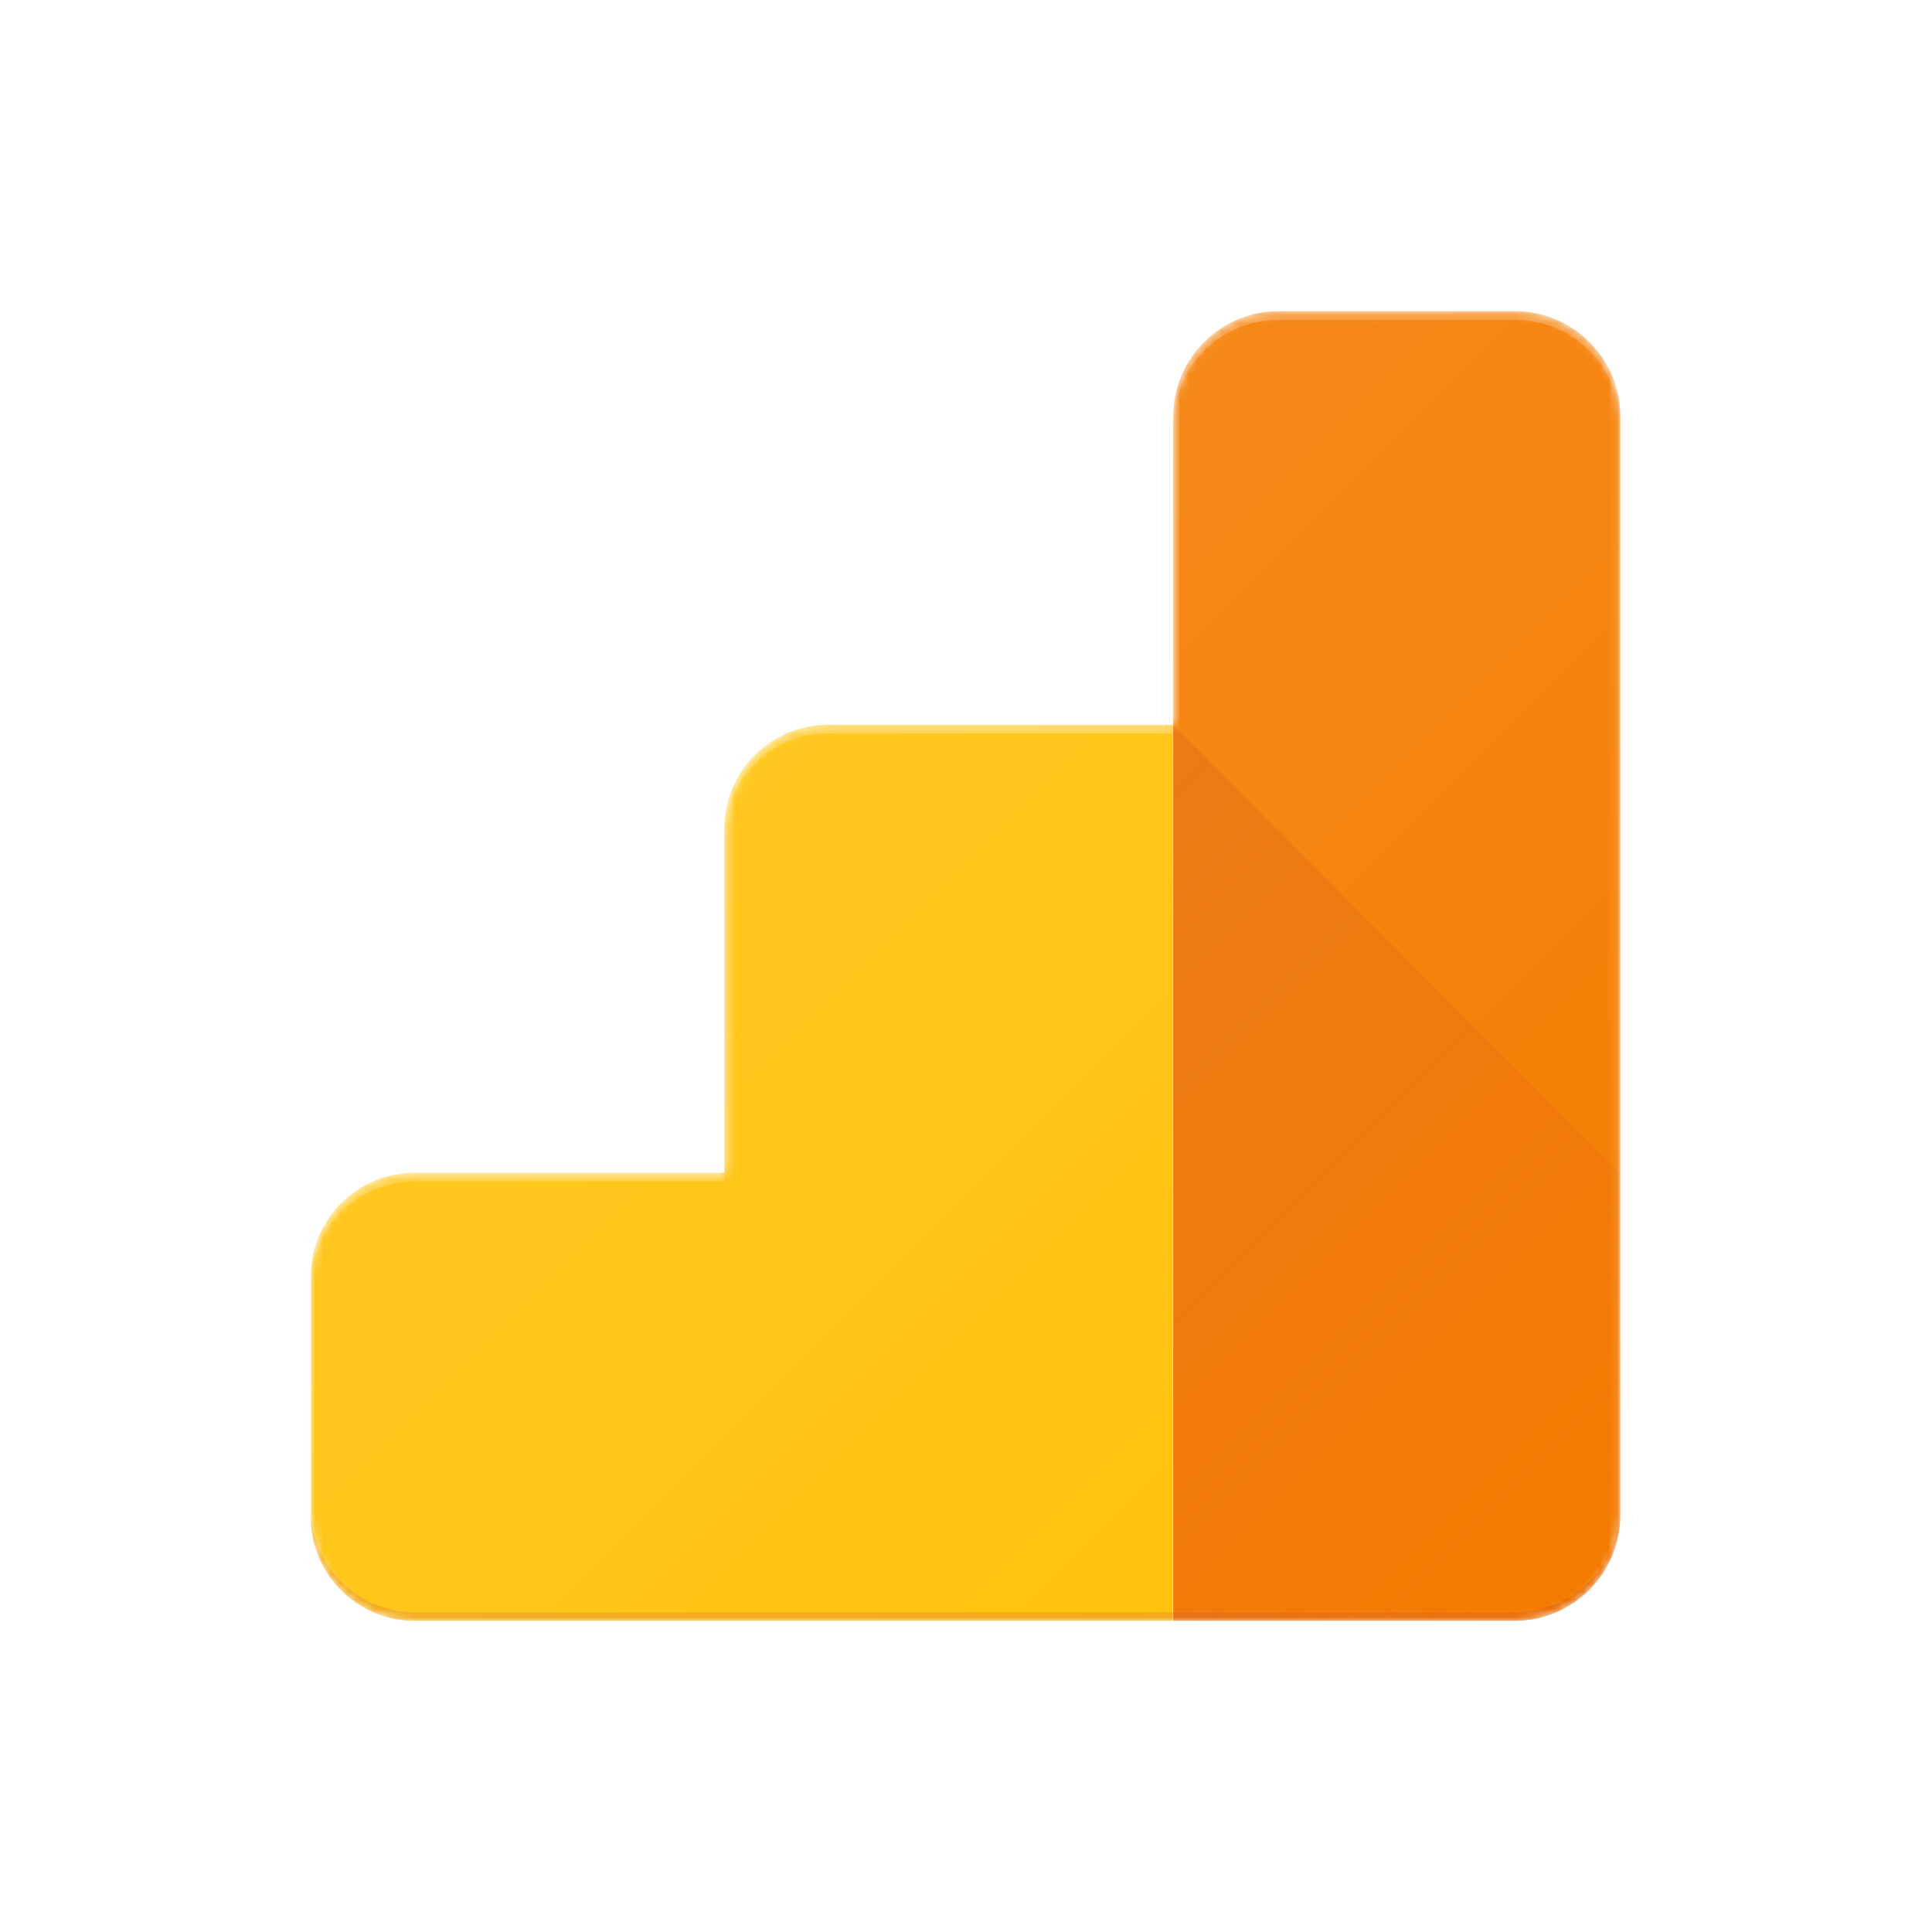 <svg width="230" height="230" viewBox="0 0 230 230" fill="none" xmlns="http://www.w3.org/2000/svg">
<rect width="230" height="230" fill="white"/>
<g clip-path="url(#clip0_36_12)">
<path d="M180.385 37.051H151.974C145.103 37.051 139.462 42.692 139.462 49.564V86.282H98.333C91.667 86.282 86.231 91.718 86.231 98.487V139.615H49.205C42.436 139.615 37 145.051 37 151.82V180.538C37 187.308 42.436 192.744 49.205 192.949H180.487C187.359 192.949 193 187.308 193 180.436V49.564C192.897 42.692 187.256 37.051 180.385 37.051Z" fill="url(#paint0_linear_36_12)"/>
<path d="M180.385 37.051H151.974C145.103 37.051 139.462 42.692 139.462 49.564V86.282H98.333C91.667 86.282 86.231 91.718 86.231 98.487V139.615H49.205C42.436 139.615 37 145.051 37 151.82V180.538C37 187.308 42.436 192.744 49.205 192.949H180.487C187.359 192.949 193 187.308 193 180.436V49.564C192.897 42.692 187.256 37.051 180.385 37.051Z" fill="url(#paint1_linear_36_12)"/>
<mask id="mask0_36_12" style="mask-type:luminance" maskUnits="userSpaceOnUse" x="37" y="37" width="156" height="156">
<path d="M180.385 37.051H152.179C145.308 37.051 139.667 42.692 139.667 49.564V86.282H98.641C91.872 86.282 86.333 91.82 86.333 98.59V139.615H49.308C42.538 139.615 37 145.154 37 151.923V180.641C37 187.41 42.538 192.949 49.308 192.949H180.385C187.256 192.949 192.897 187.308 192.897 180.436V49.564C192.897 42.692 187.256 37.051 180.385 37.051Z" fill="white"/>
</mask>
<g mask="url(#mask0_36_12)">
<path d="M180.385 37.051H152.18C145.308 37.051 139.667 42.692 139.667 49.564V192.949H180.385C187.256 192.949 192.898 187.308 192.898 180.436V49.564C192.898 42.692 187.256 37.051 180.385 37.051Z" fill="#F57C00"/>
<path d="M86.231 98.59V139.616H49.308C42.538 139.616 37 145.154 37 151.923V180.641C37 187.41 42.538 192.949 49.308 192.949H139.564V86.282H98.538C91.769 86.282 86.231 91.821 86.231 98.59Z" fill="#FFC107"/>
</g>
<mask id="mask1_36_12" style="mask-type:luminance" maskUnits="userSpaceOnUse" x="37" y="37" width="156" height="156">
<path d="M180.385 37.051H152.179C145.308 37.051 139.667 42.692 139.667 49.564V86.282H98.641C91.872 86.282 86.333 91.82 86.333 98.59V139.615H49.308C42.538 139.615 37 145.154 37 151.923V180.641C37 187.41 42.538 192.949 49.308 192.949H180.385C187.256 192.949 192.897 187.308 192.897 180.436V49.564C192.897 42.692 187.256 37.051 180.385 37.051Z" fill="white"/>
</mask>
<g mask="url(#mask1_36_12)">
<path d="M139.564 86.282V192.949H180.282C187.154 192.949 192.795 187.308 192.795 180.436V139.616L139.564 86.282Z" fill="url(#paint2_linear_36_12)"/>
</g>
<mask id="mask2_36_12" style="mask-type:luminance" maskUnits="userSpaceOnUse" x="37" y="37" width="156" height="156">
<path d="M180.385 37.051H152.179C145.308 37.051 139.667 42.692 139.667 49.564V86.282H98.641C91.872 86.282 86.333 91.82 86.333 98.59V139.615H49.308C42.538 139.615 37 145.154 37 151.923V180.641C37 187.41 42.538 192.949 49.308 192.949H180.385C187.256 192.949 192.897 187.308 192.897 180.436V49.564C192.897 42.692 187.256 37.051 180.385 37.051Z" fill="white"/>
</mask>
<g mask="url(#mask2_36_12)">
<path opacity="0.2" d="M98.538 87.308H139.564V86.282H98.538C91.769 86.282 86.231 91.821 86.231 98.59V99.616C86.231 92.846 91.769 87.308 98.538 87.308Z" fill="white"/>
</g>
<mask id="mask3_36_12" style="mask-type:luminance" maskUnits="userSpaceOnUse" x="37" y="37" width="156" height="156">
<path d="M180.385 37.051H152.179C145.308 37.051 139.667 42.692 139.667 49.564V86.282H98.641C91.872 86.282 86.333 91.82 86.333 98.59V139.615H49.308C42.538 139.615 37 145.154 37 151.923V180.641C37 187.41 42.538 192.949 49.308 192.949H180.385C187.256 192.949 192.897 187.308 192.897 180.436V49.564C192.897 42.692 187.256 37.051 180.385 37.051Z" fill="white"/>
</mask>
<g mask="url(#mask3_36_12)">
<path opacity="0.2" d="M49.308 140.641H86.231V139.615H49.308C42.538 139.615 37 145.154 37 151.923V152.949C37 146.179 42.538 140.641 49.308 140.641Z" fill="white"/>
</g>
<mask id="mask4_36_12" style="mask-type:luminance" maskUnits="userSpaceOnUse" x="37" y="37" width="156" height="156">
<path d="M180.385 37.051H152.179C145.308 37.051 139.667 42.692 139.667 49.564V86.282H98.641C91.872 86.282 86.333 91.82 86.333 98.59V139.615H49.308C42.538 139.615 37 145.154 37 151.923V180.641C37 187.41 42.538 192.949 49.308 192.949H180.385C187.256 192.949 192.897 187.308 192.897 180.436V49.564C192.897 42.692 187.256 37.051 180.385 37.051Z" fill="white"/>
</mask>
<g mask="url(#mask4_36_12)">
<path opacity="0.2" d="M180.385 37.051H152.18C145.308 37.051 139.667 42.692 139.667 49.564V50.59C139.667 43.718 145.308 38.077 152.18 38.077H180.385C187.256 38.077 192.898 43.718 192.898 50.59V49.564C192.898 42.692 187.256 37.051 180.385 37.051Z" fill="white"/>
</g>
<mask id="mask5_36_12" style="mask-type:luminance" maskUnits="userSpaceOnUse" x="37" y="37" width="156" height="156">
<path d="M180.385 37.051H152.179C145.308 37.051 139.667 42.692 139.667 49.564V86.282H98.641C91.872 86.282 86.333 91.82 86.333 98.59V139.615H49.308C42.538 139.615 37 145.154 37 151.923V180.641C37 187.41 42.538 192.949 49.308 192.949H180.385C187.256 192.949 192.897 187.308 192.897 180.436V49.564C192.897 42.692 187.256 37.051 180.385 37.051Z" fill="white"/>
</mask>
<g mask="url(#mask5_36_12)">
<path opacity="0.2" d="M180.385 191.923H49.308C42.538 191.923 37 186.385 37 179.615V180.641C37 187.41 42.538 192.949 49.308 192.949H180.282C187.154 192.949 192.795 187.308 192.795 180.436V179.41C192.897 186.282 187.256 191.923 180.385 191.923Z" fill="#BF360C"/>
</g>
<path d="M180.385 37.051H152.179C145.308 37.051 139.667 42.692 139.667 49.564V86.282H98.641C91.872 86.282 86.333 91.82 86.333 98.59V139.615H49.308C42.538 139.615 37 145.154 37 151.923V180.641C37 187.41 42.538 192.949 49.308 192.949H180.385C187.256 192.949 192.897 187.308 192.897 180.436V49.564C192.897 42.692 187.256 37.051 180.385 37.051Z" fill="url(#paint3_linear_36_12)"/>
</g>
<defs>
<linearGradient id="paint0_linear_36_12" x1="37" y1="115" x2="193" y2="115" gradientUnits="userSpaceOnUse">
<stop stop-color="white" stop-opacity="0.1"/>
<stop offset="1" stop-color="white" stop-opacity="0"/>
</linearGradient>
<linearGradient id="paint1_linear_36_12" x1="37" y1="115" x2="193" y2="115" gradientUnits="userSpaceOnUse">
<stop stop-color="white" stop-opacity="0.1"/>
<stop offset="1" stop-color="white" stop-opacity="0"/>
</linearGradient>
<linearGradient id="paint2_linear_36_12" x1="113.154" y1="113.205" x2="189.164" y2="189.216" gradientUnits="userSpaceOnUse">
<stop stop-color="#BF360C" stop-opacity="0.2"/>
<stop offset="1" stop-color="#BF360C" stop-opacity="0.02"/>
</linearGradient>
<linearGradient id="paint3_linear_36_12" x1="89.276" y1="89.391" x2="190.123" y2="190.238" gradientUnits="userSpaceOnUse">
<stop stop-color="white" stop-opacity="0.1"/>
<stop offset="1" stop-color="white" stop-opacity="0"/>
</linearGradient>
<clipPath id="clip0_36_12">
<rect width="156" height="156" fill="white" transform="translate(37 37)"/>
</clipPath>
</defs>
</svg>
